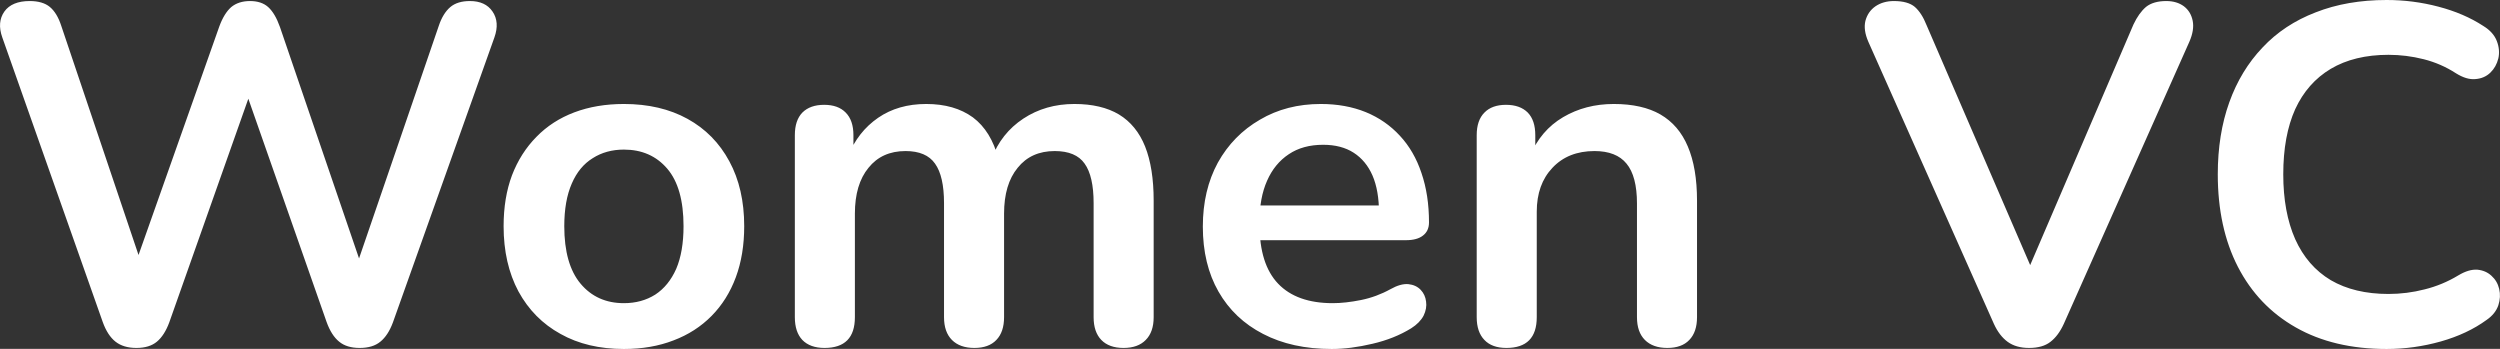 <?xml version="1.0" encoding="UTF-8" standalone="yes"?>
<svg xmlns="http://www.w3.org/2000/svg" width="100%" height="100%" viewBox="0 0 119.489 16.675" fill="#FFFFFF">
  <rect x="0" y="0" width="119.489" height="16.675" fill="#333333" stroke="none"/>
  <path d="M6.52 16.63L6.52 16.63Q5.90 16.63 5.52 16.33Q5.14 16.03 4.91 15.39L4.91 15.39L0.11 1.79Q-0.15 1.06 0.21 0.55Q0.57 0.05 1.42 0.05L1.42 0.05Q2.04 0.05 2.38 0.33Q2.73 0.62 2.93 1.24L2.93 1.24L7.07 13.52L6.15 13.52L10.48 1.27Q10.71 0.64 11.05 0.34Q11.40 0.05 11.95 0.05L11.95 0.05Q12.50 0.05 12.82 0.34Q13.15 0.64 13.38 1.29L13.38 1.29L17.56 13.52L16.76 13.52L20.97 1.24Q21.17 0.64 21.52 0.34Q21.86 0.05 22.46 0.05L22.46 0.05Q23.20 0.05 23.54 0.55Q23.89 1.06 23.63 1.79L23.63 1.79L18.78 15.41Q18.55 16.03 18.18 16.33Q17.82 16.63 17.19 16.63L17.19 16.63Q16.57 16.63 16.21 16.33Q15.84 16.03 15.61 15.39L15.61 15.39L11.61 3.98L12.13 3.98L8.09 15.41Q7.86 16.03 7.50 16.33Q7.14 16.63 6.52 16.63ZM29.82 16.68L29.82 16.68Q28.07 16.68 26.79 15.96Q25.50 15.25 24.78 13.93Q24.07 12.60 24.07 10.81L24.07 10.81Q24.07 9.45 24.47 8.38Q24.88 7.31 25.64 6.54Q26.39 5.77 27.45 5.37Q28.51 4.97 29.82 4.97L29.82 4.97Q31.57 4.97 32.86 5.68Q34.15 6.39 34.86 7.71Q35.57 9.02 35.57 10.81L35.57 10.81Q35.57 12.17 35.17 13.25Q34.77 14.33 34.01 15.10Q33.25 15.87 32.19 16.27Q31.13 16.68 29.82 16.68ZM29.82 14.49L29.82 14.49Q30.67 14.49 31.32 14.08Q31.96 13.66 32.32 12.85Q32.67 12.03 32.67 10.81L32.67 10.81Q32.67 8.97 31.89 8.06Q31.11 7.15 29.82 7.15L29.82 7.15Q28.97 7.15 28.33 7.56Q27.68 7.96 27.33 8.77Q26.97 9.59 26.97 10.81L26.97 10.81Q26.97 12.63 27.75 13.56Q28.53 14.49 29.82 14.49ZM39.41 16.63L39.41 16.63Q38.72 16.63 38.35 16.25Q37.99 15.87 37.99 15.16L37.99 15.16L37.99 6.46Q37.99 5.75 38.35 5.38Q38.72 5.01 39.39 5.01L39.39 5.01Q40.06 5.01 40.42 5.38Q40.79 5.75 40.79 6.46L40.79 6.46L40.79 8.14L40.54 7.45Q41.00 6.30 41.97 5.63Q42.93 4.97 44.27 4.97L44.27 4.97Q45.62 4.97 46.50 5.61Q47.37 6.26 47.72 7.59L47.72 7.59L47.39 7.59Q47.85 6.37 48.91 5.67Q49.97 4.97 51.35 4.97L51.35 4.97Q52.64 4.97 53.48 5.47Q54.32 5.98 54.73 7.00Q55.14 8.03 55.14 9.59L55.14 9.59L55.14 15.16Q55.14 15.87 54.76 16.25Q54.39 16.63 53.70 16.63L53.70 16.63Q53.01 16.63 52.64 16.25Q52.27 15.87 52.27 15.16L52.27 15.16L52.27 9.71Q52.27 8.42 51.84 7.82Q51.42 7.22 50.41 7.22L50.41 7.22Q49.28 7.22 48.64 8.02Q47.99 8.81 47.99 10.21L47.99 10.21L47.99 15.16Q47.99 15.87 47.62 16.25Q47.26 16.63 46.57 16.63L46.57 16.63Q45.88 16.63 45.50 16.25Q45.12 15.87 45.12 15.16L45.12 15.16L45.12 9.71Q45.12 8.42 44.69 7.82Q44.27 7.22 43.28 7.22L43.28 7.22Q42.15 7.22 41.51 8.02Q40.86 8.81 40.86 10.21L40.86 10.21L40.86 15.16Q40.86 16.63 39.41 16.63ZM63.65 16.68L63.65 16.68Q61.75 16.68 60.37 15.96Q58.99 15.25 58.24 13.94Q57.49 12.63 57.49 10.83L57.49 10.83Q57.49 9.09 58.21 7.77Q58.94 6.46 60.22 5.72Q61.49 4.97 63.13 4.97L63.13 4.97Q64.32 4.97 65.28 5.36Q66.23 5.75 66.91 6.49Q67.59 7.22 67.94 8.27Q68.30 9.32 68.30 10.63L68.30 10.63Q68.30 11.04 68.01 11.26Q67.73 11.48 67.20 11.48L67.20 11.48L59.81 11.48L59.81 9.82L66.28 9.82L65.91 10.17Q65.91 9.11 65.60 8.39Q65.29 7.68 64.70 7.30Q64.11 6.92 63.24 6.92L63.24 6.92Q62.27 6.92 61.60 7.37Q60.92 7.82 60.56 8.64Q60.20 9.45 60.20 10.58L60.20 10.58L60.20 10.74Q60.20 12.63 61.09 13.56Q61.98 14.49 63.70 14.49L63.70 14.49Q64.30 14.49 65.05 14.34Q65.79 14.19 66.46 13.82L66.46 13.82Q66.94 13.55 67.31 13.58Q67.68 13.62 67.90 13.85Q68.12 14.08 68.16 14.41Q68.21 14.74 68.04 15.09Q67.86 15.43 67.45 15.69L67.45 15.69Q66.64 16.19 65.60 16.43Q64.55 16.68 63.65 16.68ZM72.00 16.63L72.00 16.63Q71.31 16.63 70.95 16.25Q70.58 15.87 70.58 15.16L70.58 15.16L70.58 6.46Q70.58 5.75 70.95 5.38Q71.31 5.01 71.98 5.01L71.98 5.01Q72.65 5.01 73.02 5.38Q73.38 5.75 73.38 6.46L73.38 6.46L73.38 8.03L73.13 7.45Q73.64 6.23 74.71 5.60Q75.78 4.97 77.13 4.97L77.13 4.97Q78.49 4.97 79.36 5.47Q80.24 5.98 80.67 7.00Q81.11 8.03 81.11 9.59L81.11 9.59L81.11 15.16Q81.11 15.87 80.74 16.25Q80.38 16.63 79.69 16.63L79.69 16.63Q79.00 16.63 78.62 16.25Q78.24 15.87 78.24 15.16L78.24 15.16L78.24 9.73Q78.24 8.42 77.74 7.82Q77.25 7.22 76.21 7.22L76.21 7.22Q74.95 7.22 74.20 8.02Q73.45 8.81 73.45 10.12L73.45 10.12L73.45 15.16Q73.45 16.63 72.00 16.63ZM96.98 16.63L96.98 16.63Q96.36 16.63 95.96 16.34Q95.56 16.05 95.30 15.48L95.30 15.48L89.30 2.00Q89.05 1.43 89.16 0.99Q89.28 0.55 89.64 0.30Q90.01 0.05 90.52 0.05L90.52 0.05Q91.19 0.05 91.52 0.33Q91.85 0.62 92.08 1.20L92.08 1.20L97.53 13.82L96.54 13.82L101.97 1.17Q102.23 0.62 102.57 0.33Q102.92 0.05 103.54 0.05L103.54 0.05Q104.04 0.05 104.38 0.30Q104.71 0.55 104.80 0.99Q104.89 1.43 104.64 2.00L104.64 2.00L98.64 15.48Q98.38 16.05 98.00 16.34Q97.63 16.63 96.98 16.63ZM114.07 16.68L114.07 16.68Q111.54 16.68 109.73 15.65Q107.93 14.63 106.96 12.75Q106.00 10.88 106.00 8.33L106.00 8.33Q106.00 6.42 106.55 4.89Q107.10 3.36 108.14 2.27Q109.17 1.17 110.68 0.59Q112.18 0 114.07 0L114.07 0Q115.34 0 116.55 0.32Q117.77 0.64 118.69 1.24L118.69 1.24Q119.18 1.54 119.34 1.97Q119.50 2.39 119.41 2.79Q119.31 3.20 119.03 3.47Q118.74 3.75 118.31 3.78Q117.89 3.82 117.38 3.50L117.38 3.50Q116.67 3.04 115.84 2.83Q115.01 2.62 114.16 2.62L114.16 2.62Q112.53 2.62 111.40 3.29Q110.28 3.96 109.70 5.22Q109.13 6.49 109.13 8.33L109.13 8.33Q109.13 10.14 109.70 11.43Q110.28 12.72 111.40 13.39Q112.53 14.05 114.16 14.05L114.16 14.05Q115.04 14.05 115.89 13.83Q116.74 13.62 117.50 13.16L117.50 13.16Q118.00 12.86 118.41 12.89Q118.81 12.93 119.08 13.18Q119.36 13.43 119.45 13.81Q119.54 14.19 119.41 14.59Q119.27 15.00 118.85 15.29L118.85 15.29Q117.93 15.96 116.66 16.32Q115.38 16.68 114.07 16.68Z" preserveAspectRatio="none"/>
</svg>